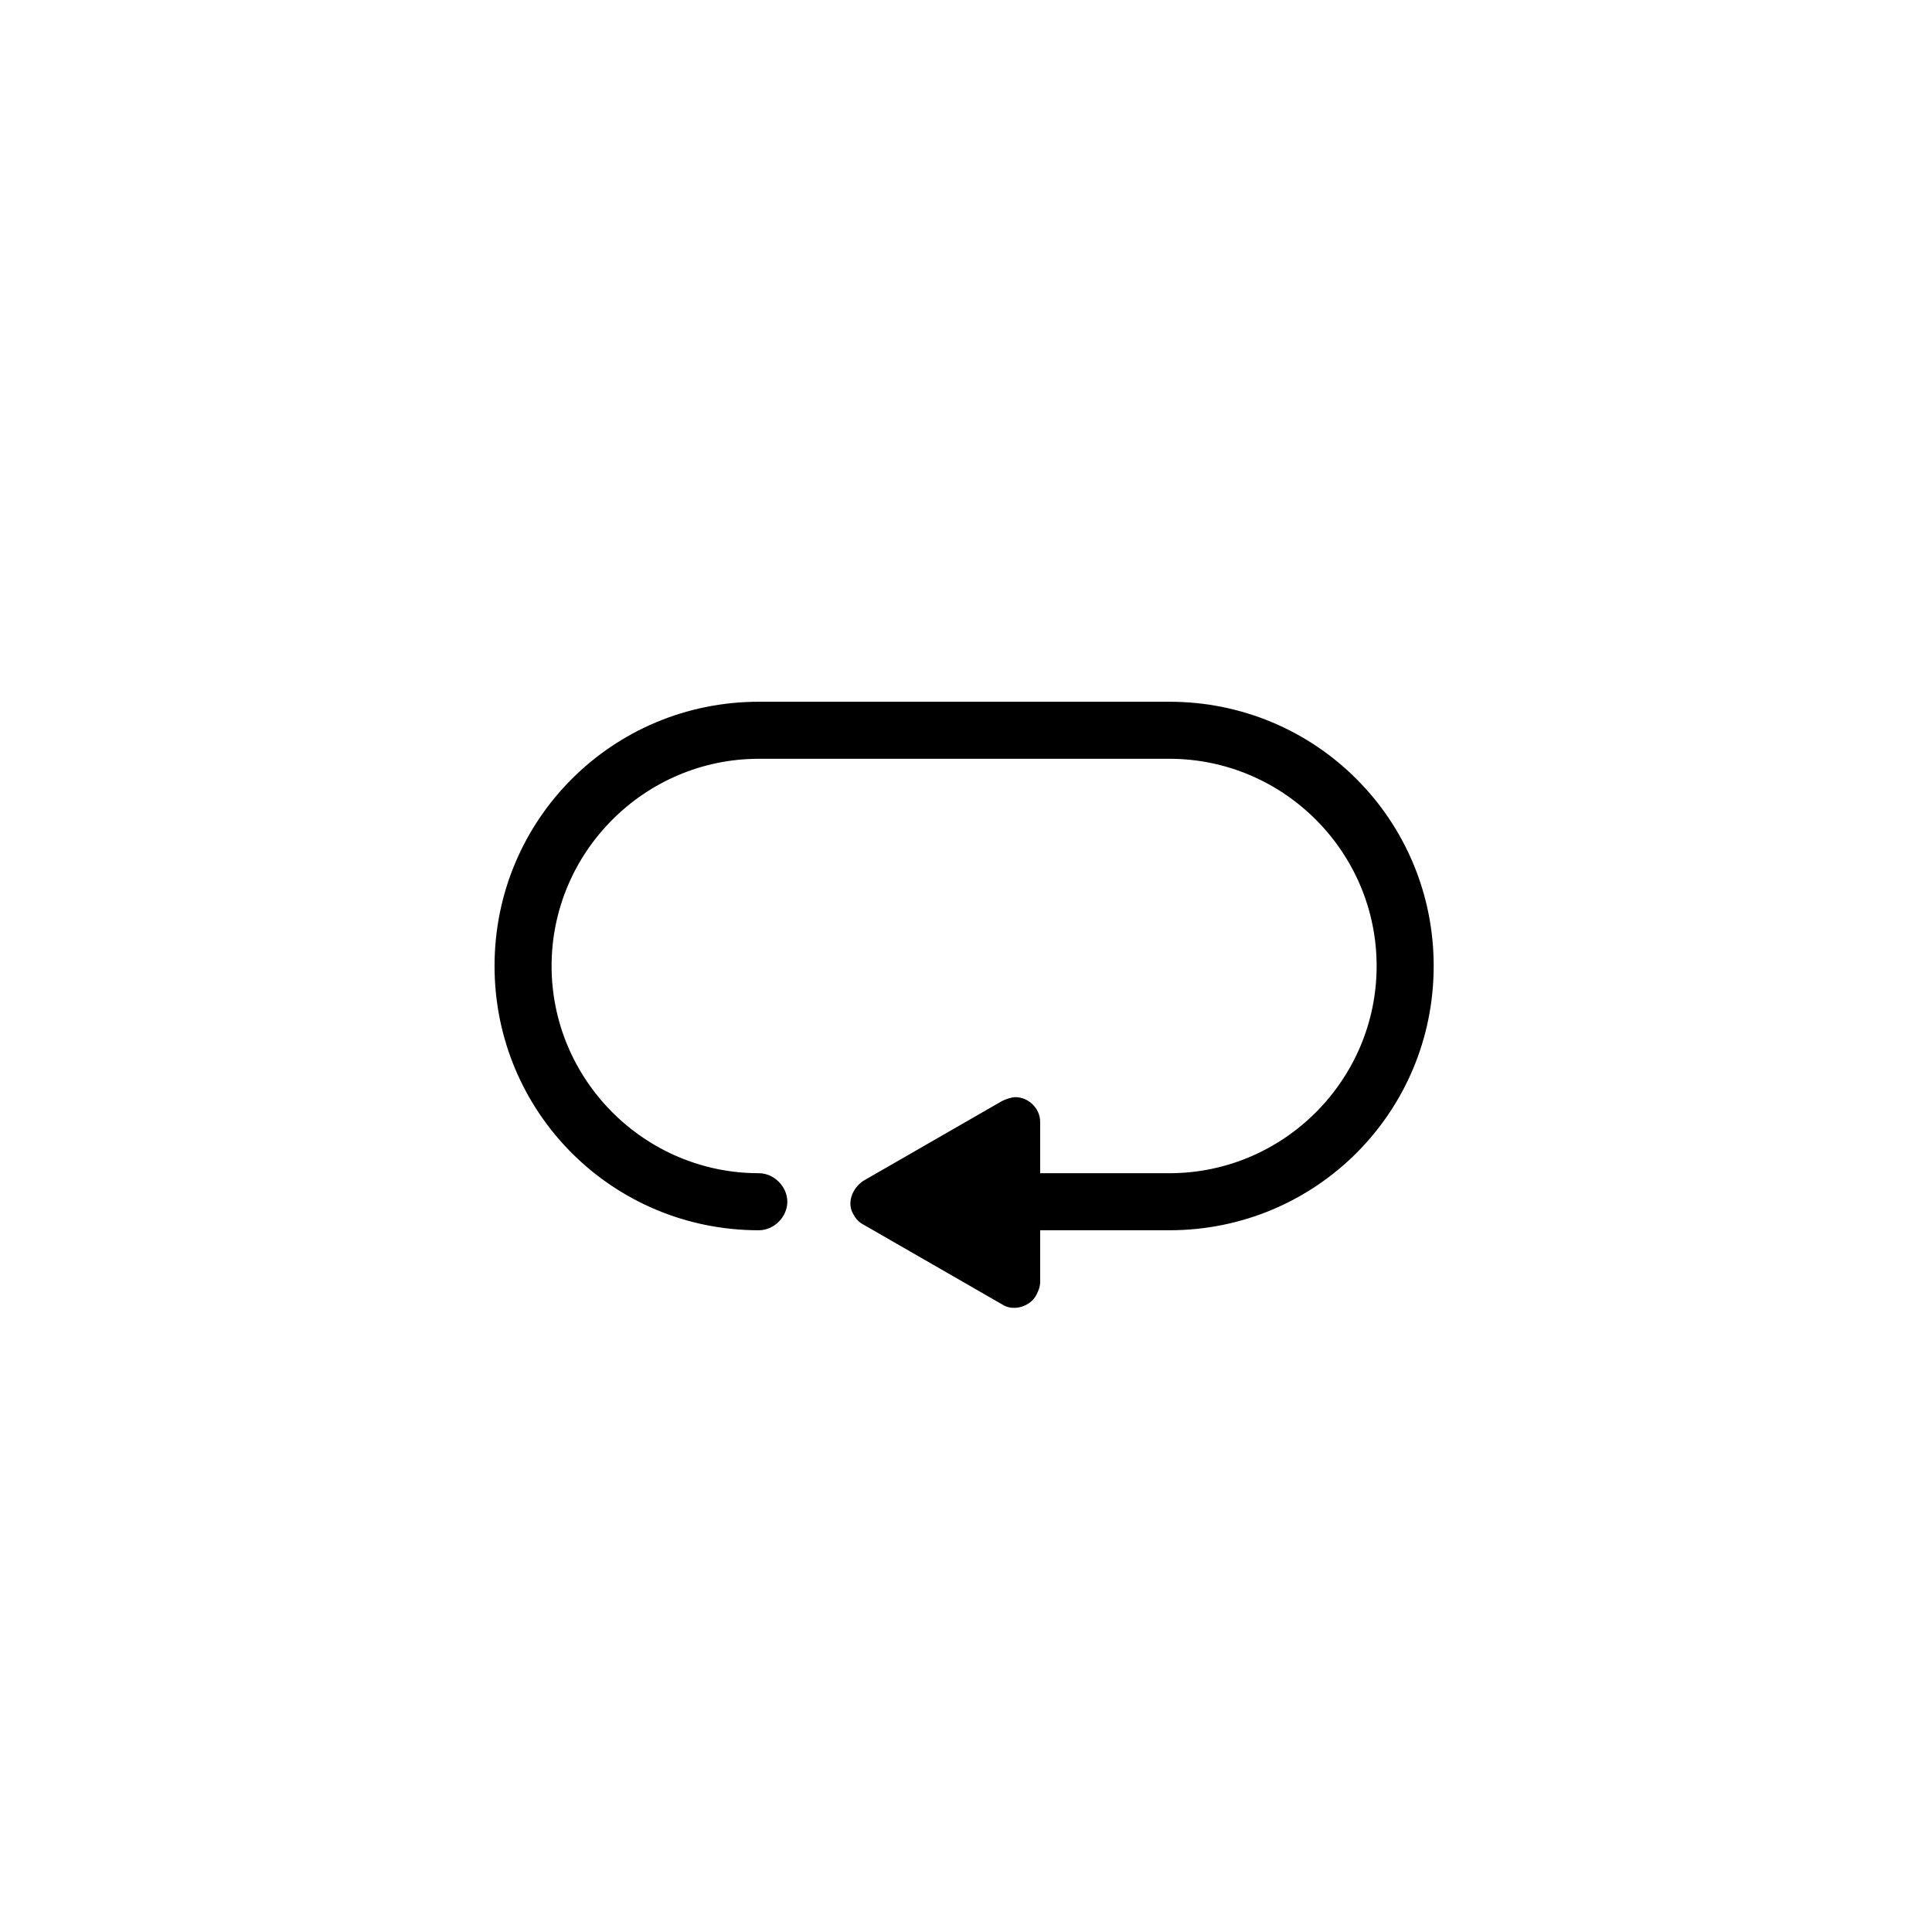 <?xml version="1.0" encoding="UTF-8"?>
<!-- Uploaded to: SVG Repo, www.svgrepo.com, Generator: SVG Repo Mixer Tools -->
<svg fill="#000000" width="800px" height="800px" version="1.1" viewBox="144 144 512 512" xmlns="http://www.w3.org/2000/svg">
 <path d="m453.91 329.97h-108.82c-38.793 0-70.031 31.234-70.031 70.031 0 38.793 31.234 70.031 70.031 70.031 4.031 0 7.559-3.527 7.559-7.559s-3.527-7.559-7.559-7.559c-30.23 0-54.914-24.688-54.914-54.914 0-30.23 24.688-54.914 54.914-54.914h108.82c30.23 0 54.914 24.688 54.914 54.914 0 30.23-24.688 54.914-54.914 54.914h-34.258v-13.602c0-3.527-3.023-6.551-6.551-6.551-1.008 0-2.519 0.504-3.527 1.008l-36.777 21.16c-3.023 2.016-4.535 6.047-2.519 9.07 0.504 1.008 1.512 2.016 2.519 2.519l36.777 21.16c3.023 2.016 7.559 0.504 9.07-2.519 0.504-1.008 1.008-2.016 1.008-3.527v-13.602h34.258c38.793 0 70.031-31.234 70.031-70.031 0-38.793-31.238-70.031-70.031-70.031z"/>
</svg>